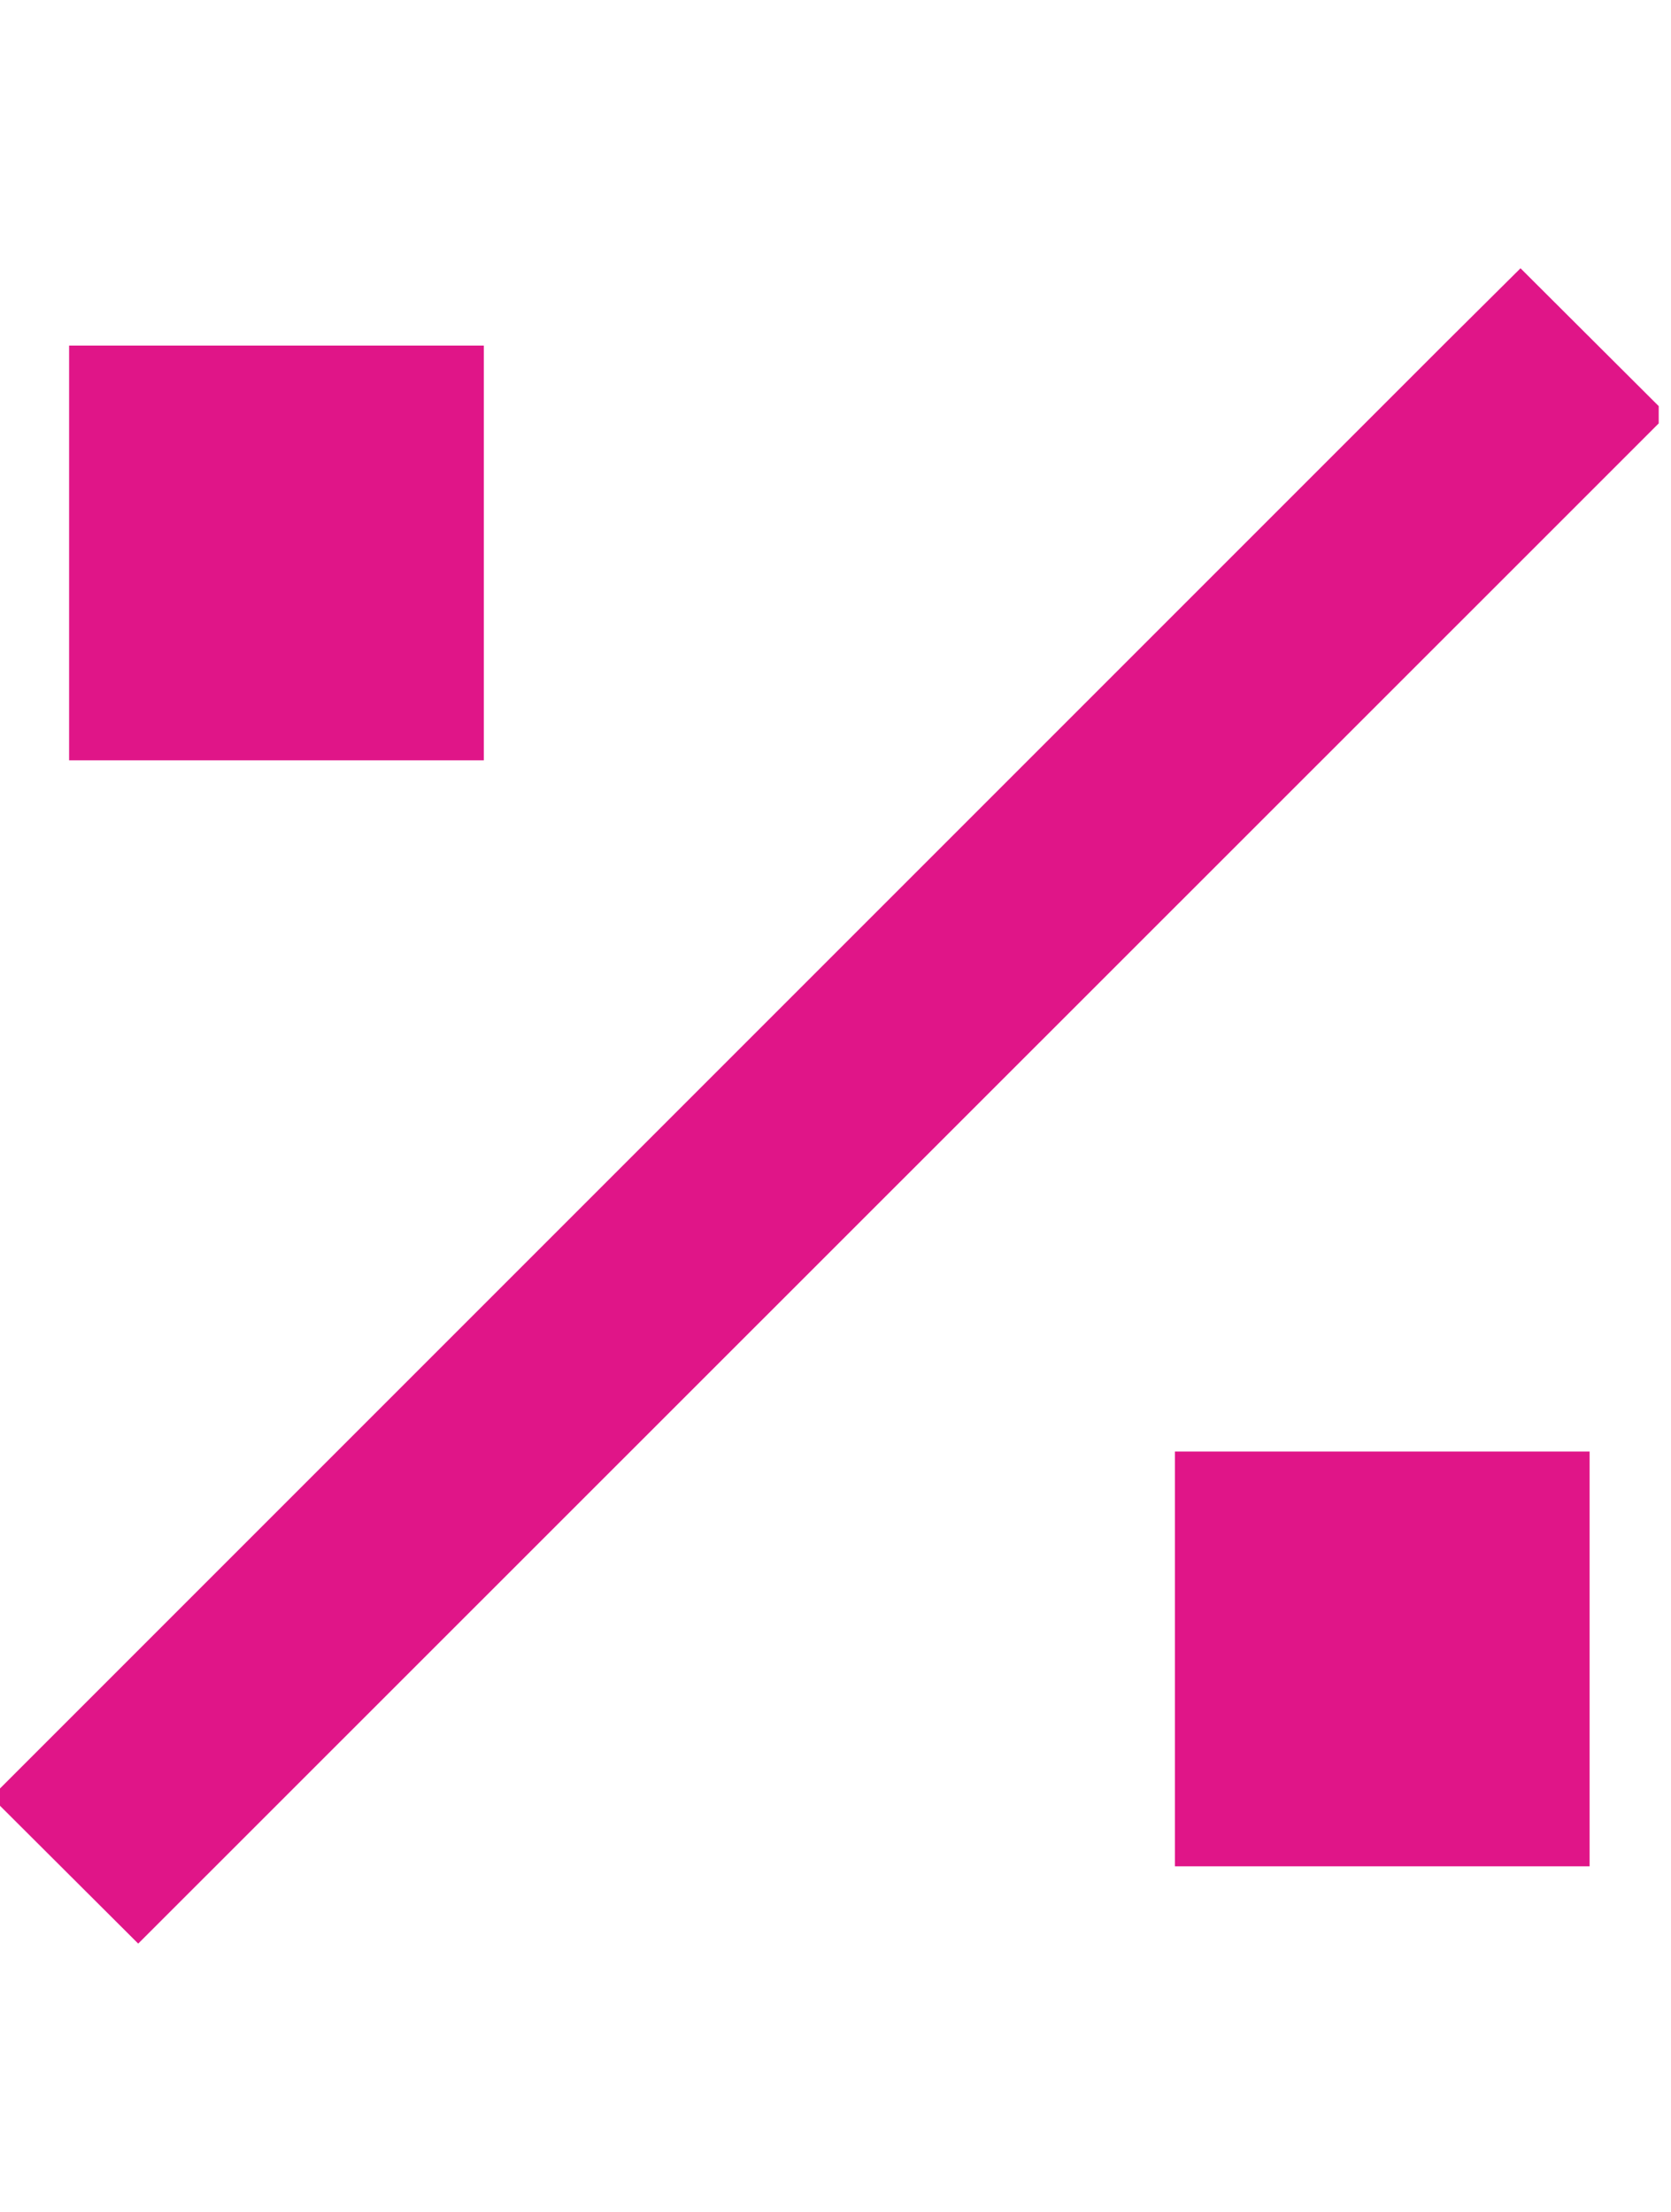 ﻿<?xml version="1.0" encoding="utf-8"?>
<svg width="34" height="45" viewBox="0 0 34 45" fill="none" xmlns="http://www.w3.org/2000/svg">
  <g clip-path="url(#clip0_819_17512)">
    <path d="M32.432 9.932L33.926 8.438L30.938 5.458L29.443 6.943L1.318 35.068L-0.176 36.562L2.812 39.542L4.307 38.048L32.432 9.932ZM1.406 7.031V15.469H9.844V7.031H1.406ZM23.906 29.531V37.969H32.344V29.531H23.906Z" fill="#E01588" />
  </g>
  <defs>
    <clipPath id="clip0_819_17512">
      <rect width="33.75" height="45" fill="white" />
    </clipPath>
  </defs>
</svg>